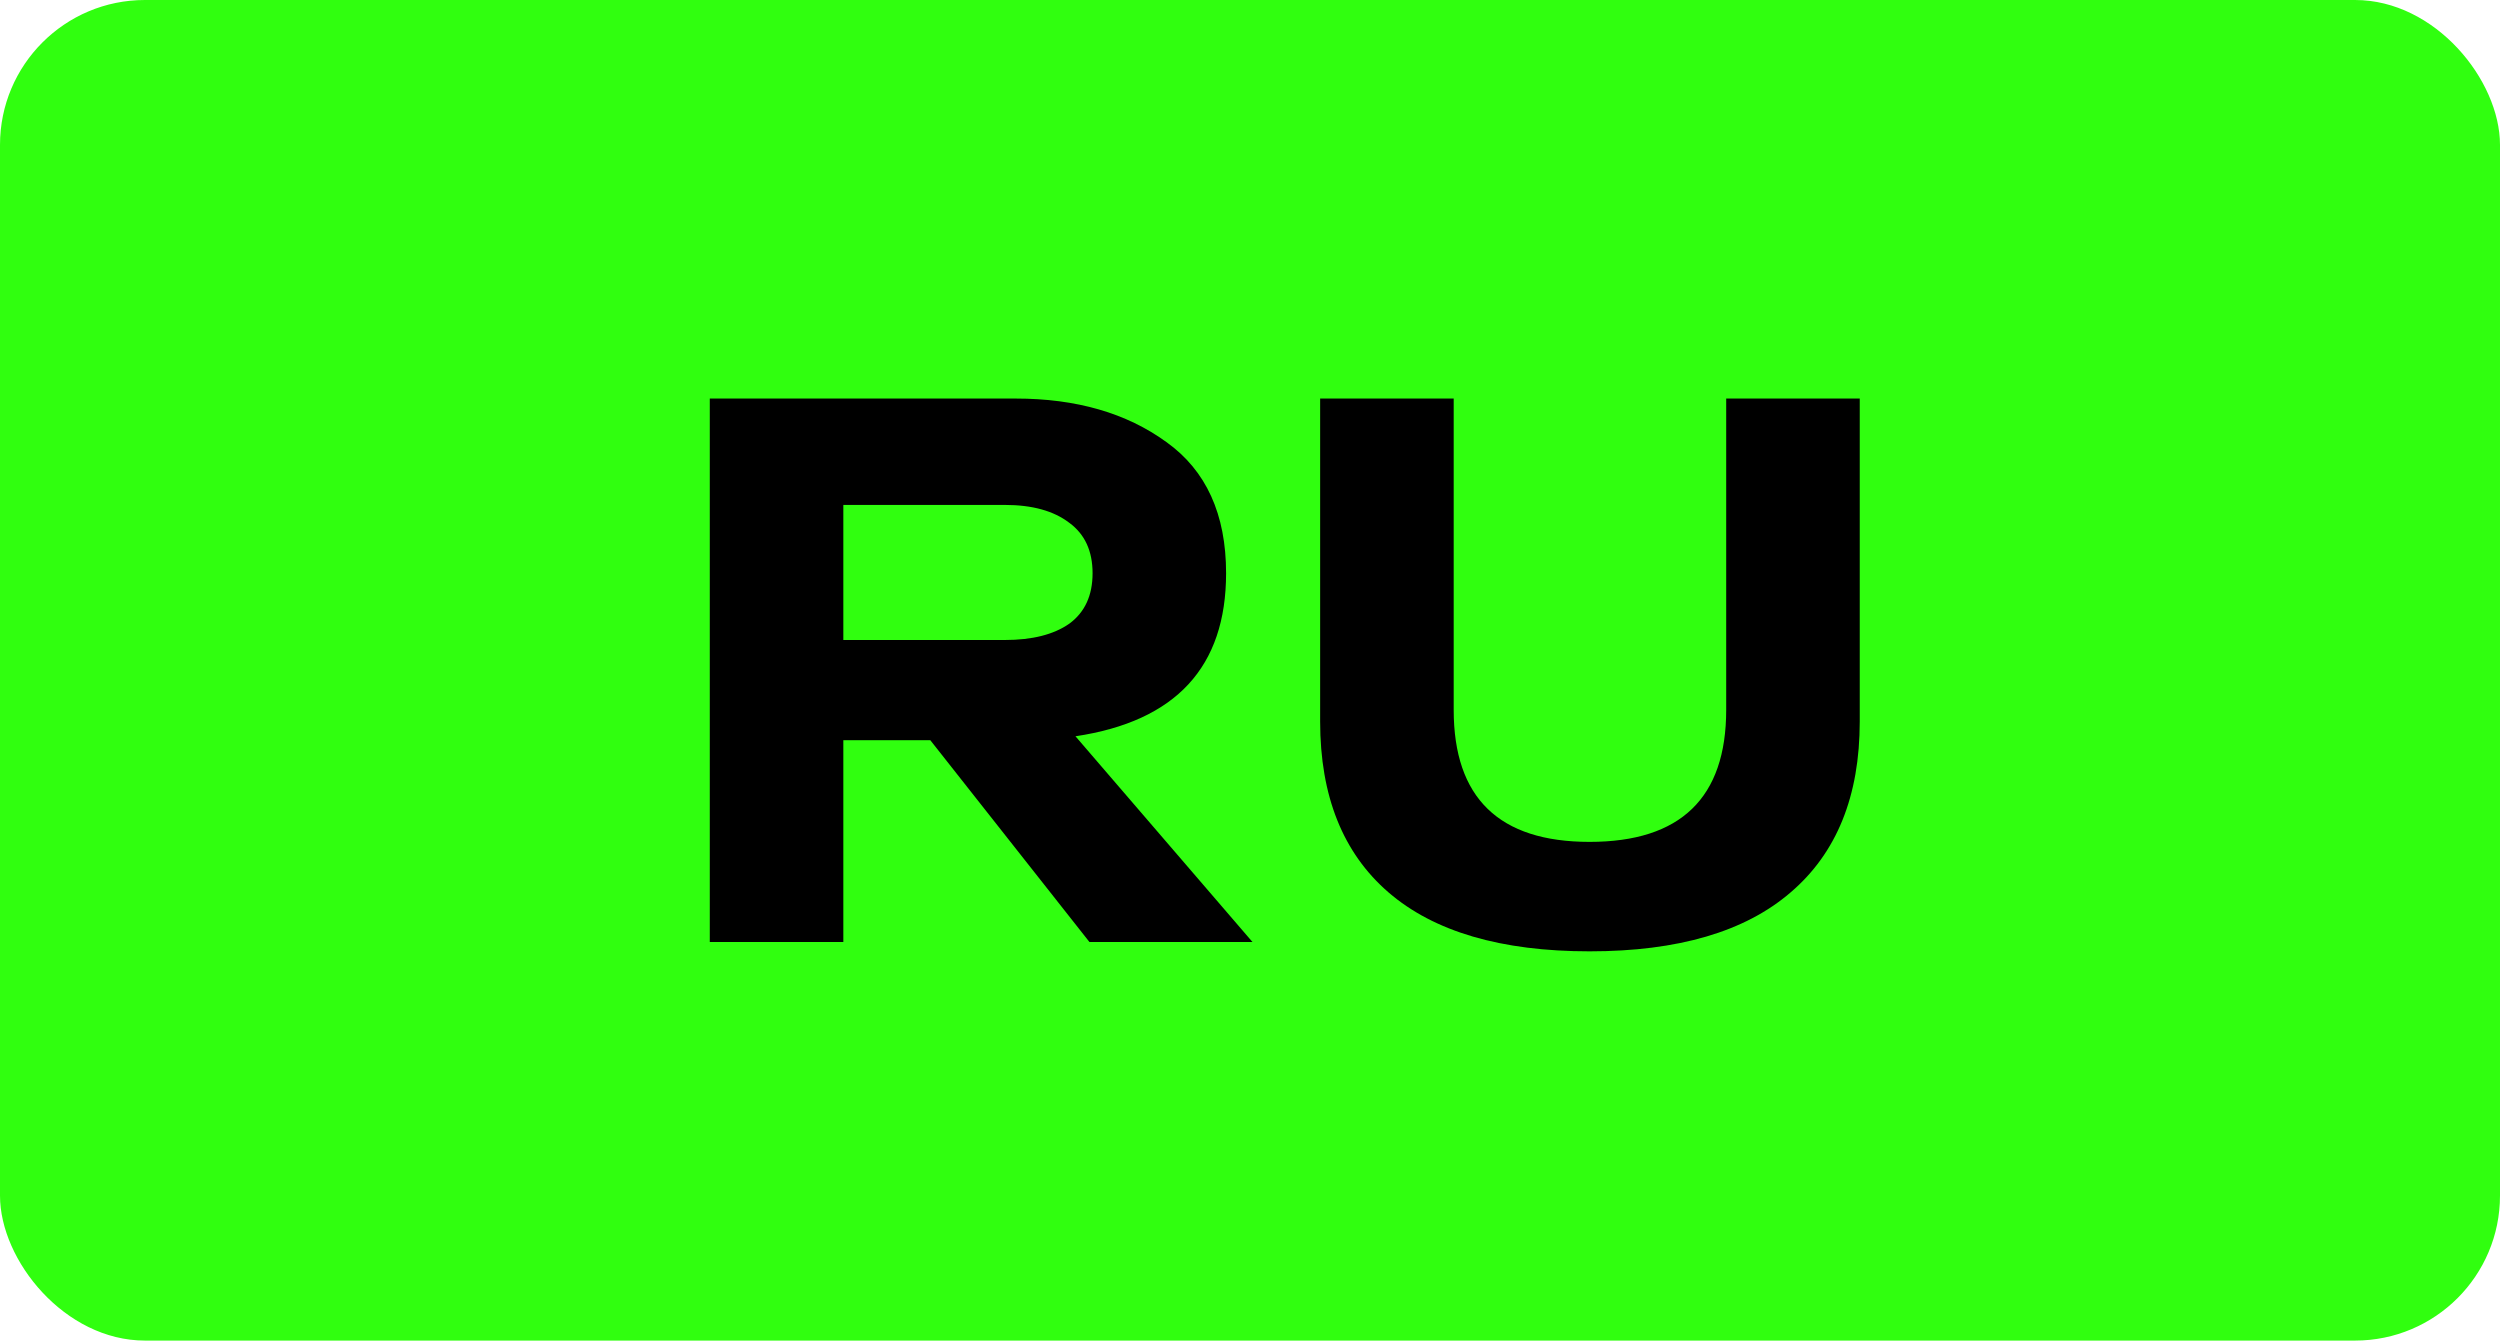<?xml version="1.0" encoding="UTF-8"?> <svg xmlns="http://www.w3.org/2000/svg" width="69" height="37" viewBox="0 0 69 37" fill="none"><g clip-path="url(#clip0_522_2440)"><rect width="69" height="37" rx="4" fill="#30FF0F"></rect><path d="M30.069 26L25.676 20.429H23.276V26H19.59V11H28.033C29.705 11 31.09 11.4 32.191 12.2C33.291 12.986 33.84 14.193 33.84 15.821C33.84 18.407 32.455 19.907 29.683 20.321L34.569 26H30.069ZM23.276 13.936V17.664H27.733C28.491 17.664 29.083 17.514 29.512 17.214C29.941 16.9 30.155 16.436 30.155 15.821C30.155 15.207 29.941 14.743 29.512 14.429C29.083 14.1 28.491 13.936 27.733 13.936H23.276ZM49.422 24.629C48.165 25.714 46.315 26.257 43.872 26.257C41.429 26.257 39.579 25.714 38.322 24.629C37.065 23.543 36.436 21.971 36.436 19.914V11H40.122V19.593C40.122 22.021 41.372 23.236 43.872 23.236C46.386 23.236 47.643 22.021 47.643 19.593V11H51.329V19.914C51.329 21.971 50.693 23.543 49.422 24.629Z" fill="black"></path></g><defs><clipPath id="clip0_522_2440"><rect width="69" height="37" fill="white"></rect></clipPath></defs></svg> 